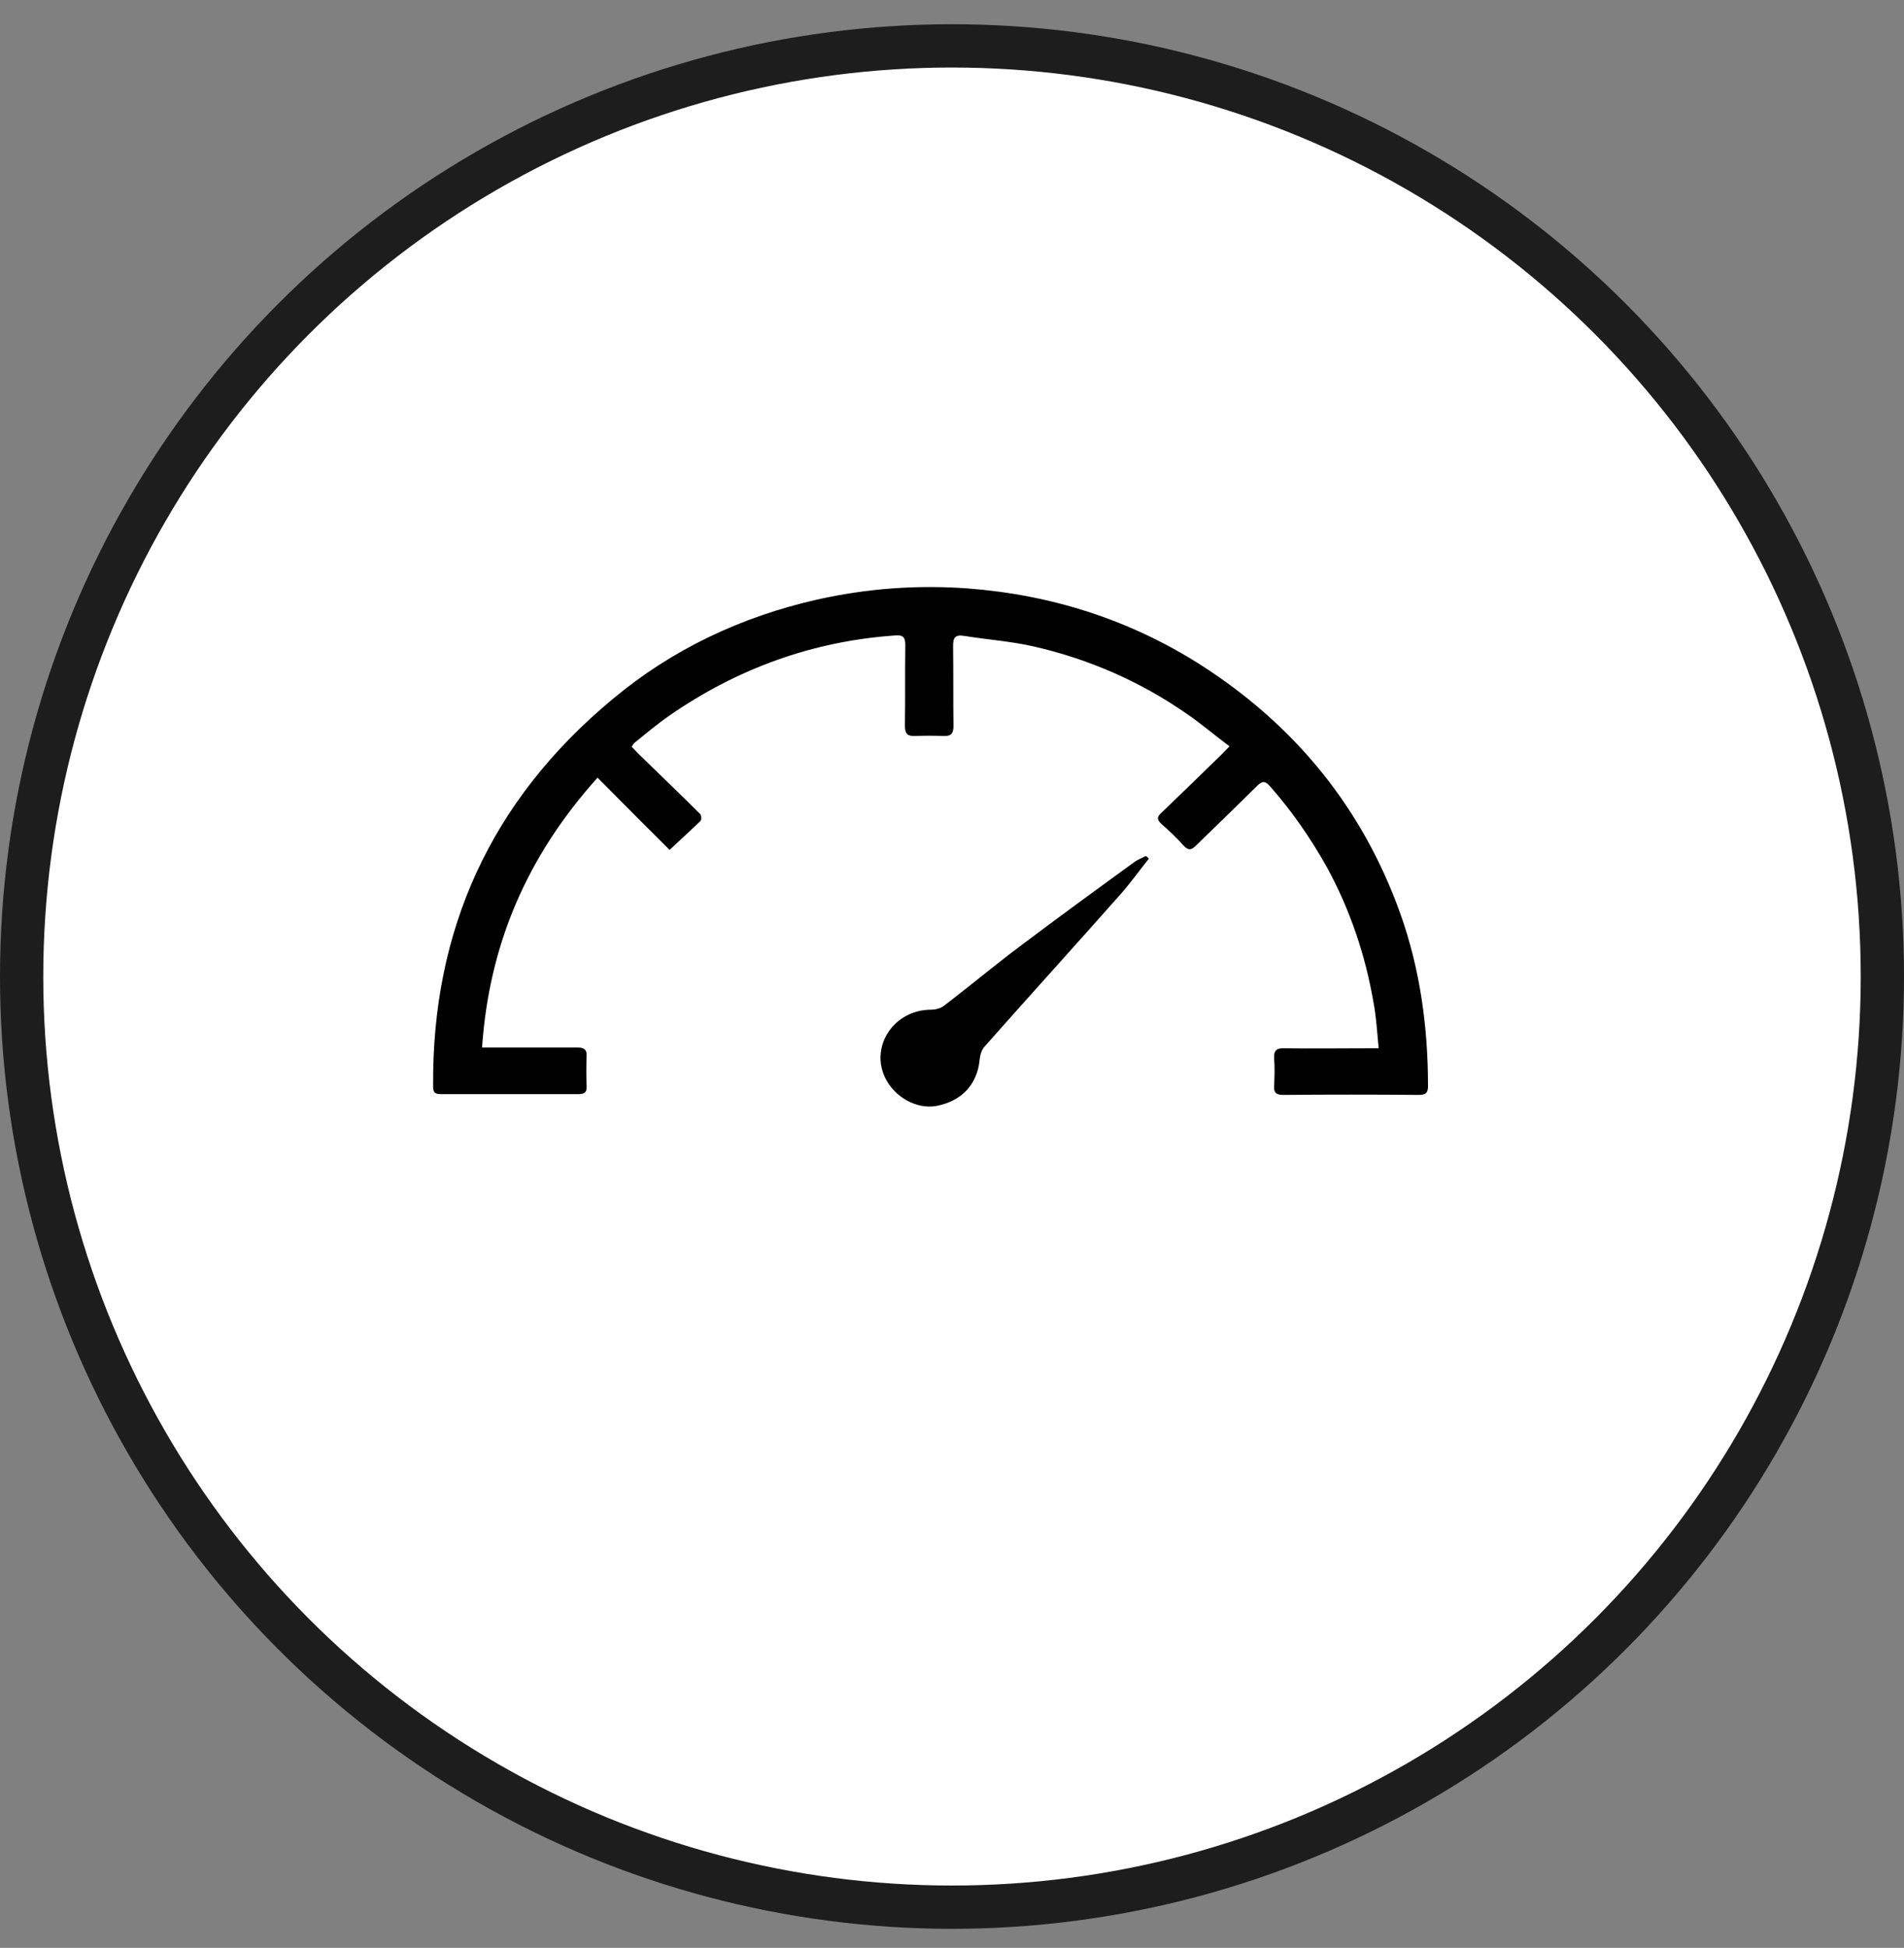 <svg width="44" height="45" viewBox="0 0 44 45" fill="none" xmlns="http://www.w3.org/2000/svg">
<rect x="0" y="0" width="44" height="45" fill="#808080" stroke="none"/>
<circle cx="22" cy="22.56" r="21.5" fill="white" stroke="#1D1D1D"/>
<path d="M14.596 17.251C14.651 17.304 14.696 17.357 14.75 17.41C15.23 17.878 15.709 18.337 16.18 18.805C16.207 18.831 16.216 18.937 16.189 18.964C15.963 19.184 15.727 19.396 15.474 19.635C14.931 19.096 14.388 18.549 13.809 17.966C12.181 19.776 11.303 21.816 11.14 24.2C11.267 24.2 11.348 24.2 11.43 24.2C12.072 24.2 12.705 24.2 13.348 24.2C13.502 24.2 13.565 24.253 13.556 24.403C13.547 24.633 13.547 24.862 13.556 25.083C13.565 25.224 13.52 25.277 13.366 25.277C12.307 25.277 11.24 25.277 10.181 25.277C10.036 25.277 10.009 25.224 10.009 25.092C9.982 21.498 11.33 18.496 14.162 16.147C15.537 14.999 17.13 14.249 18.885 13.851C20.034 13.595 21.192 13.507 22.378 13.595C24.314 13.745 26.105 14.319 27.734 15.352C29.933 16.756 31.489 18.672 32.358 21.101C32.819 22.39 33 23.732 33 25.092C33 25.242 32.955 25.295 32.792 25.295C31.742 25.286 30.702 25.286 29.652 25.295C29.489 25.295 29.435 25.242 29.444 25.092C29.453 24.88 29.462 24.668 29.444 24.456C29.435 24.279 29.489 24.209 29.679 24.218C30.313 24.227 30.946 24.218 31.579 24.218C31.661 24.218 31.742 24.218 31.86 24.218C31.824 23.847 31.806 23.502 31.742 23.167C31.552 22.063 31.199 21.012 30.657 20.023C30.286 19.361 29.851 18.734 29.345 18.16C29.227 18.028 29.164 18.046 29.046 18.16C28.585 18.619 28.114 19.07 27.644 19.529C27.535 19.635 27.472 19.661 27.354 19.538C27.191 19.352 27.01 19.184 26.829 19.026C26.73 18.928 26.739 18.867 26.838 18.778C27.3 18.337 27.761 17.887 28.214 17.445C28.268 17.392 28.322 17.33 28.413 17.242C28.069 16.986 27.761 16.721 27.426 16.491C26.359 15.75 25.174 15.229 23.898 14.937C23.364 14.814 22.821 14.778 22.278 14.69C22.061 14.655 22.025 14.743 22.025 14.928C22.034 15.547 22.025 16.165 22.034 16.774C22.034 16.942 21.98 17.012 21.799 17.003C21.581 16.995 21.364 16.995 21.147 17.003C20.975 17.012 20.912 16.951 20.912 16.774C20.921 16.147 20.912 15.529 20.921 14.902C20.921 14.717 20.867 14.664 20.677 14.681C18.776 14.814 17.03 15.449 15.465 16.535C15.184 16.73 14.922 16.951 14.66 17.163C14.633 17.189 14.623 17.215 14.596 17.251Z" fill="black"/>
<path d="M26.549 19.838C26.323 20.12 26.114 20.412 25.879 20.677C24.839 21.851 23.789 23.008 22.749 24.182C22.685 24.253 22.649 24.377 22.64 24.474C22.586 25.048 22.233 25.436 21.636 25.551C21.183 25.63 20.668 25.348 20.45 24.889C20.107 24.156 20.668 23.326 21.518 23.326C21.627 23.326 21.753 23.291 21.835 23.22C22.423 22.77 22.984 22.302 23.572 21.86C24.45 21.198 25.336 20.553 26.223 19.909C26.295 19.856 26.395 19.82 26.476 19.776C26.513 19.794 26.531 19.82 26.549 19.838Z" fill="black"/>
</svg>

